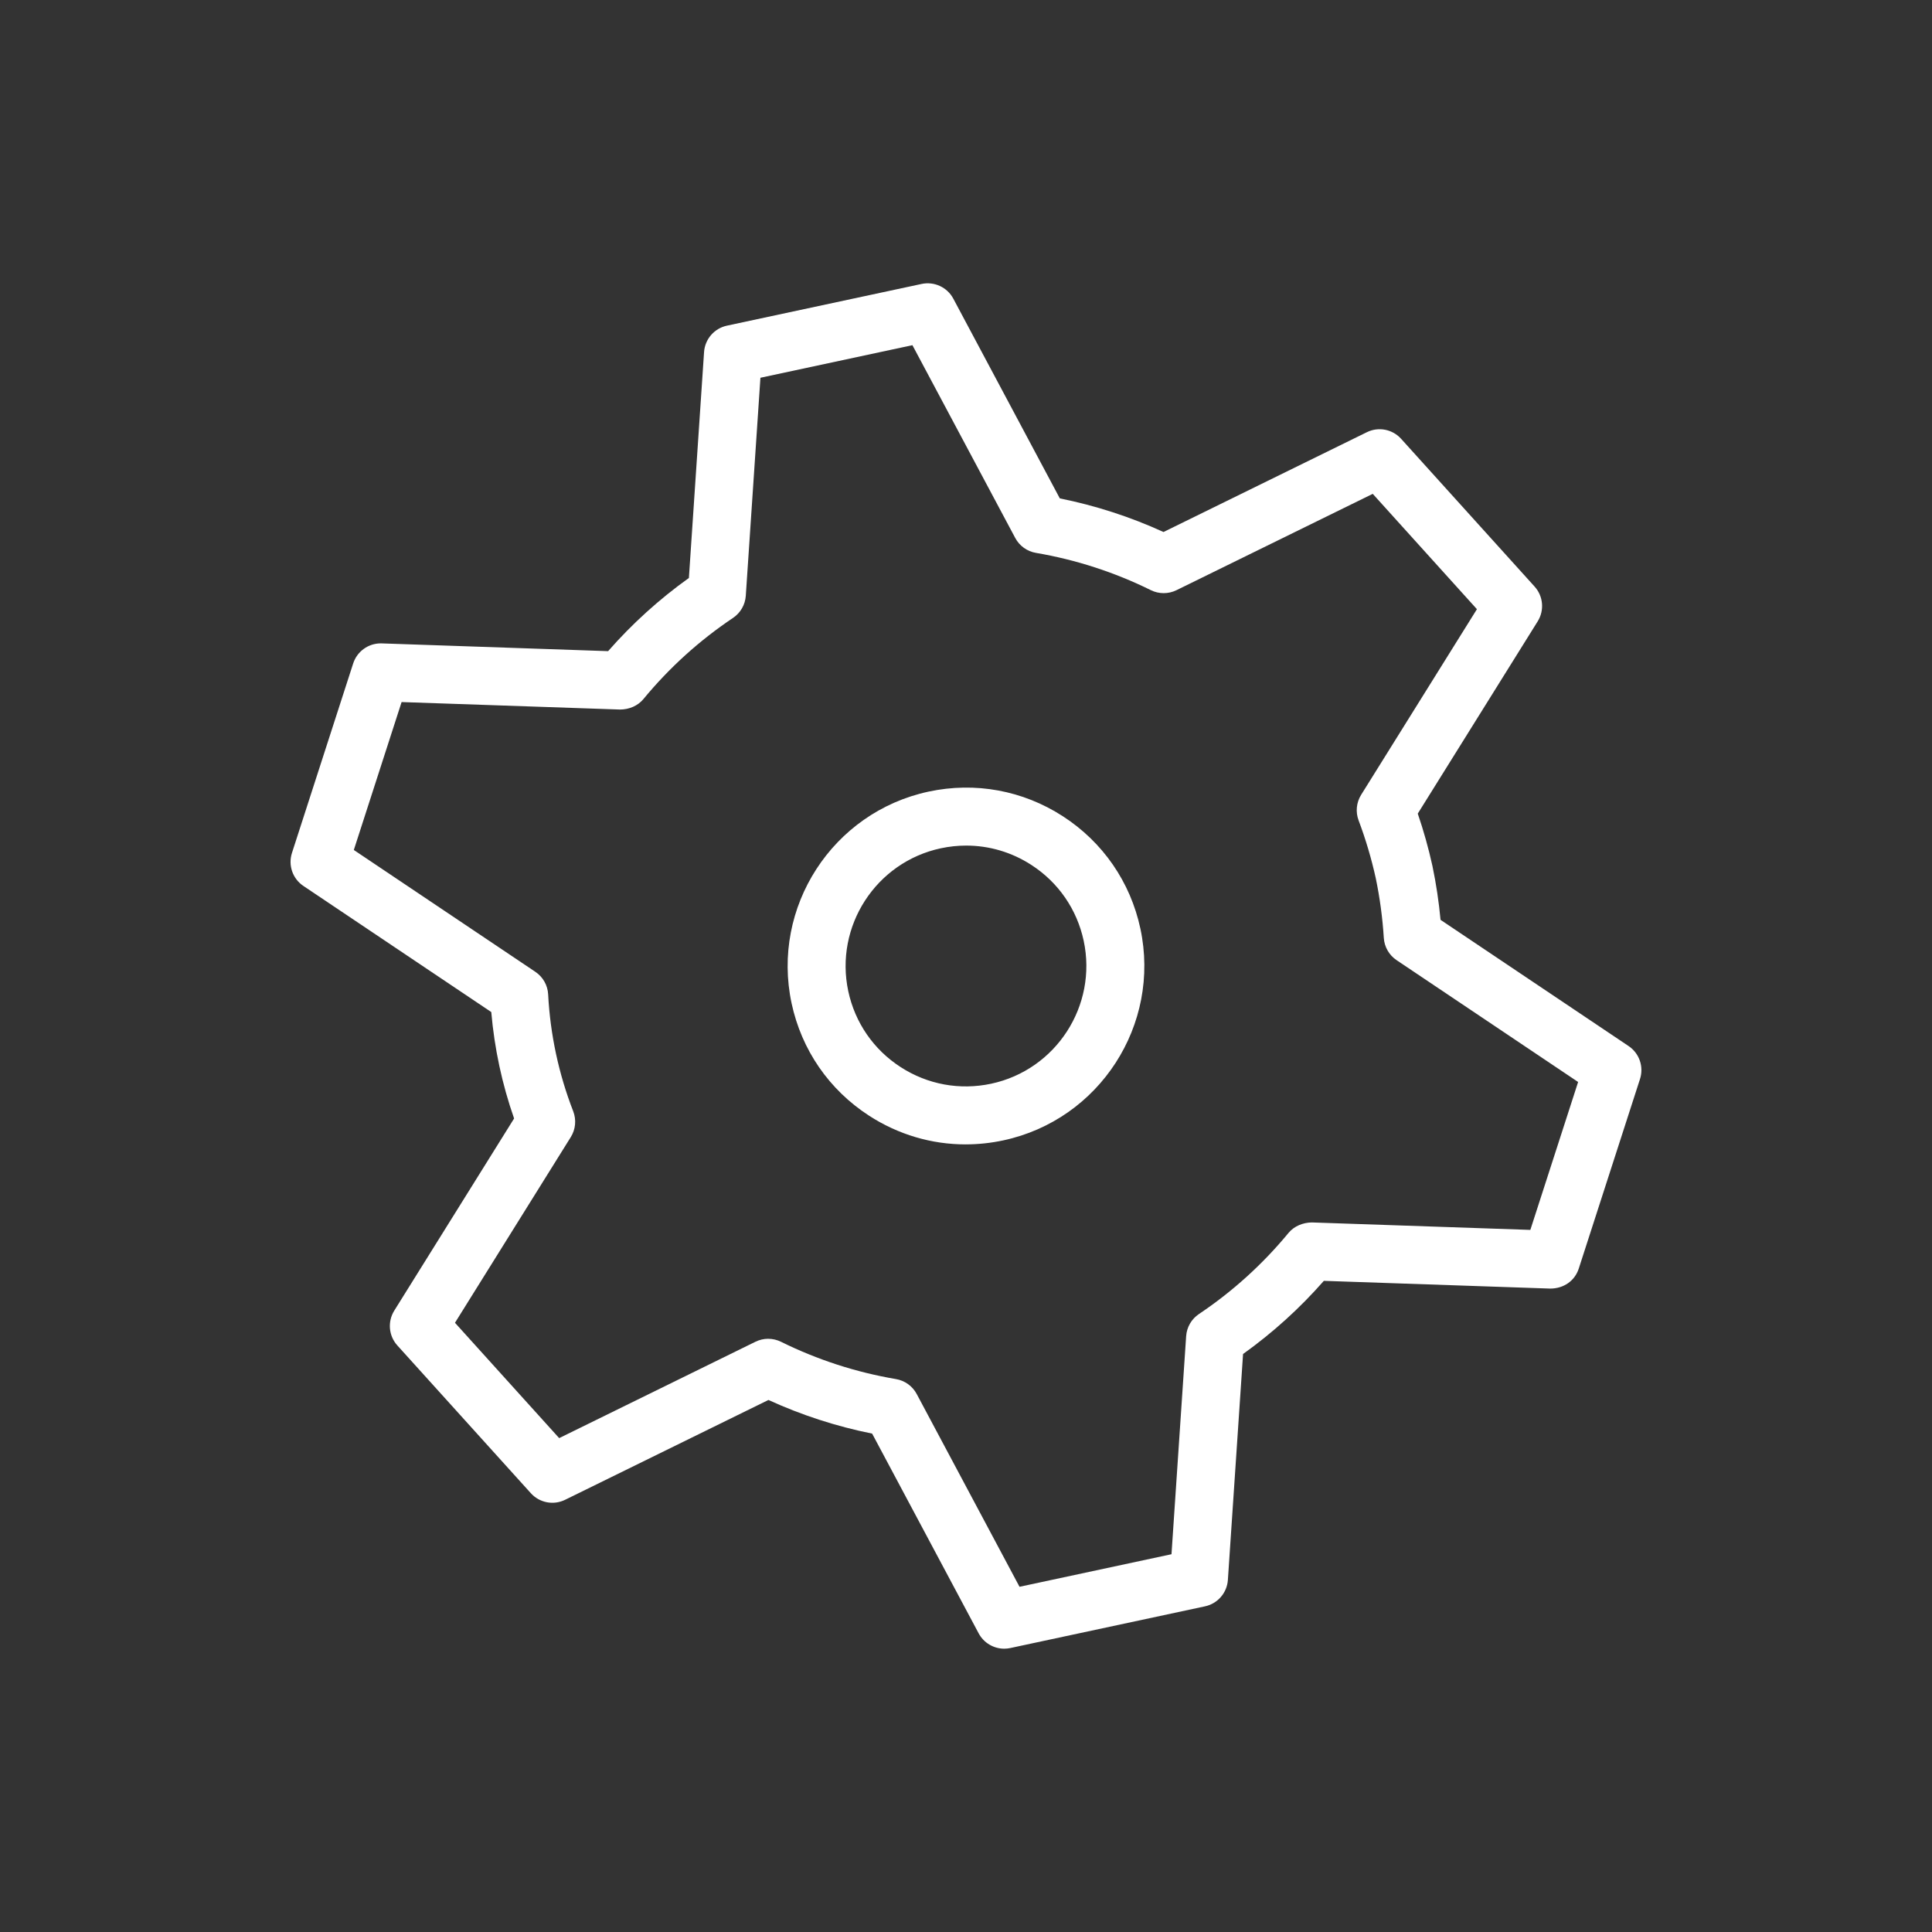 <?xml version="1.0" encoding="UTF-8"?>
<svg xmlns="http://www.w3.org/2000/svg" id="invertiert_mittig" viewBox="0 0 113.386 113.386">
  <rect x="0" y="0" width="113.386" height="113.386" fill="#333333" stroke="none"/>
  <defs>
    <style>.cls-1{fill:#fff;}</style>
  </defs>
  <path class="cls-1" d="m56.671,67.163c-1.994,0-3.949-.573-5.664-1.683-2.348-1.519-3.963-3.86-4.549-6.594-1.208-5.644,2.399-11.218,8.041-12.428,2.736-.585,5.533-.071,7.879,1.447,2.348,1.519,3.963,3.86,4.549,6.594,1.208,5.643-2.398,11.217-8.041,12.427-.736.158-1.479.236-2.215.236Zm.035-17.537c-.496,0-.997.053-1.494.159-3.809.816-6.243,4.58-5.428,8.389.396,1.845,1.486,3.426,3.07,4.45,1.584,1.026,3.475,1.371,5.318.977,3.809-.816,6.243-4.579,5.428-8.388-.396-1.845-1.486-3.426-3.07-4.451-1.157-.749-2.478-1.136-3.824-1.136Zm2.231,47.133c-.619,0-1.201-.339-1.501-.9l-6.252-11.723c-2.099-.422-4.139-1.084-6.086-1.974l-11.932,5.858c-.684.337-1.503.177-2.012-.386l-7.835-8.672c-.509-.563-.583-1.396-.182-2.041l7.034-11.279c-.707-2.021-1.155-4.115-1.339-6.246l-11.028-7.402c-.63-.423-.903-1.213-.67-1.935l3.593-11.121c.228-.704.883-1.179,1.618-1.179.019,0,.038.001.059.001l13.285.455c1.409-1.608,2.999-3.048,4.741-4.294l.89-13.259c.051-.758.599-1.39,1.341-1.549l11.429-2.449c.742-.157,1.5.194,1.857.862l6.252,11.724c2.098.422,4.138,1.083,6.085,1.973l11.934-5.857c.682-.337,1.503-.176,2.011.387l7.834,8.672c.51.562.583,1.396.182,2.04l-7.039,11.285c.343,1.001.631,2.029.86,3.066.001.007.003.013.004.02.216,1.035.374,2.091.473,3.148l11.036,7.407c.63.423.903,1.213.67,1.935l-3.593,11.121c-.232.723-.883,1.177-1.676,1.178l-13.286-.454c-1.41,1.608-2.999,3.047-4.741,4.293l-.891,13.26c-.051.758-.599,1.39-1.341,1.549l-11.428,2.448c-.119.025-.238.038-.356.038Zm-13.851-18.187c.258,0,.517.06.754.177,2.131,1.054,4.399,1.789,6.743,2.187.52.088.969.411,1.217.876l6.034,11.314,8.919-1.911.86-12.797c.035-.525.312-1.005.75-1.299,1.977-1.324,3.744-2.926,5.255-4.758.337-.407.857-.612,1.37-.618l12.825.438,2.804-8.681-10.655-7.151c-.439-.295-.716-.777-.749-1.306-.074-1.174-.232-2.353-.472-3.504-.255-1.154-.594-2.295-1.007-3.391-.187-.495-.132-1.05.148-1.5l6.796-10.896-6.114-6.769-11.519,5.654c-.475.232-1.029.232-1.502-.001-2.133-1.054-4.402-1.789-6.745-2.188-.519-.088-.968-.412-1.216-.876l-6.034-11.314-8.92,1.912-.859,12.796c-.035.525-.312,1.005-.75,1.299-1.977,1.325-3.744,2.926-5.255,4.759-.336.407-.846.615-1.371.618l-12.824-.439-2.804,8.681,10.655,7.151c.444.299.723.789.75,1.323.123,2.354.617,4.662,1.471,6.861.193.5.141,1.061-.143,1.516l-6.796,10.897,6.115,6.769,11.518-5.655c.237-.116.493-.175.75-.175Z"></path>
</svg>

